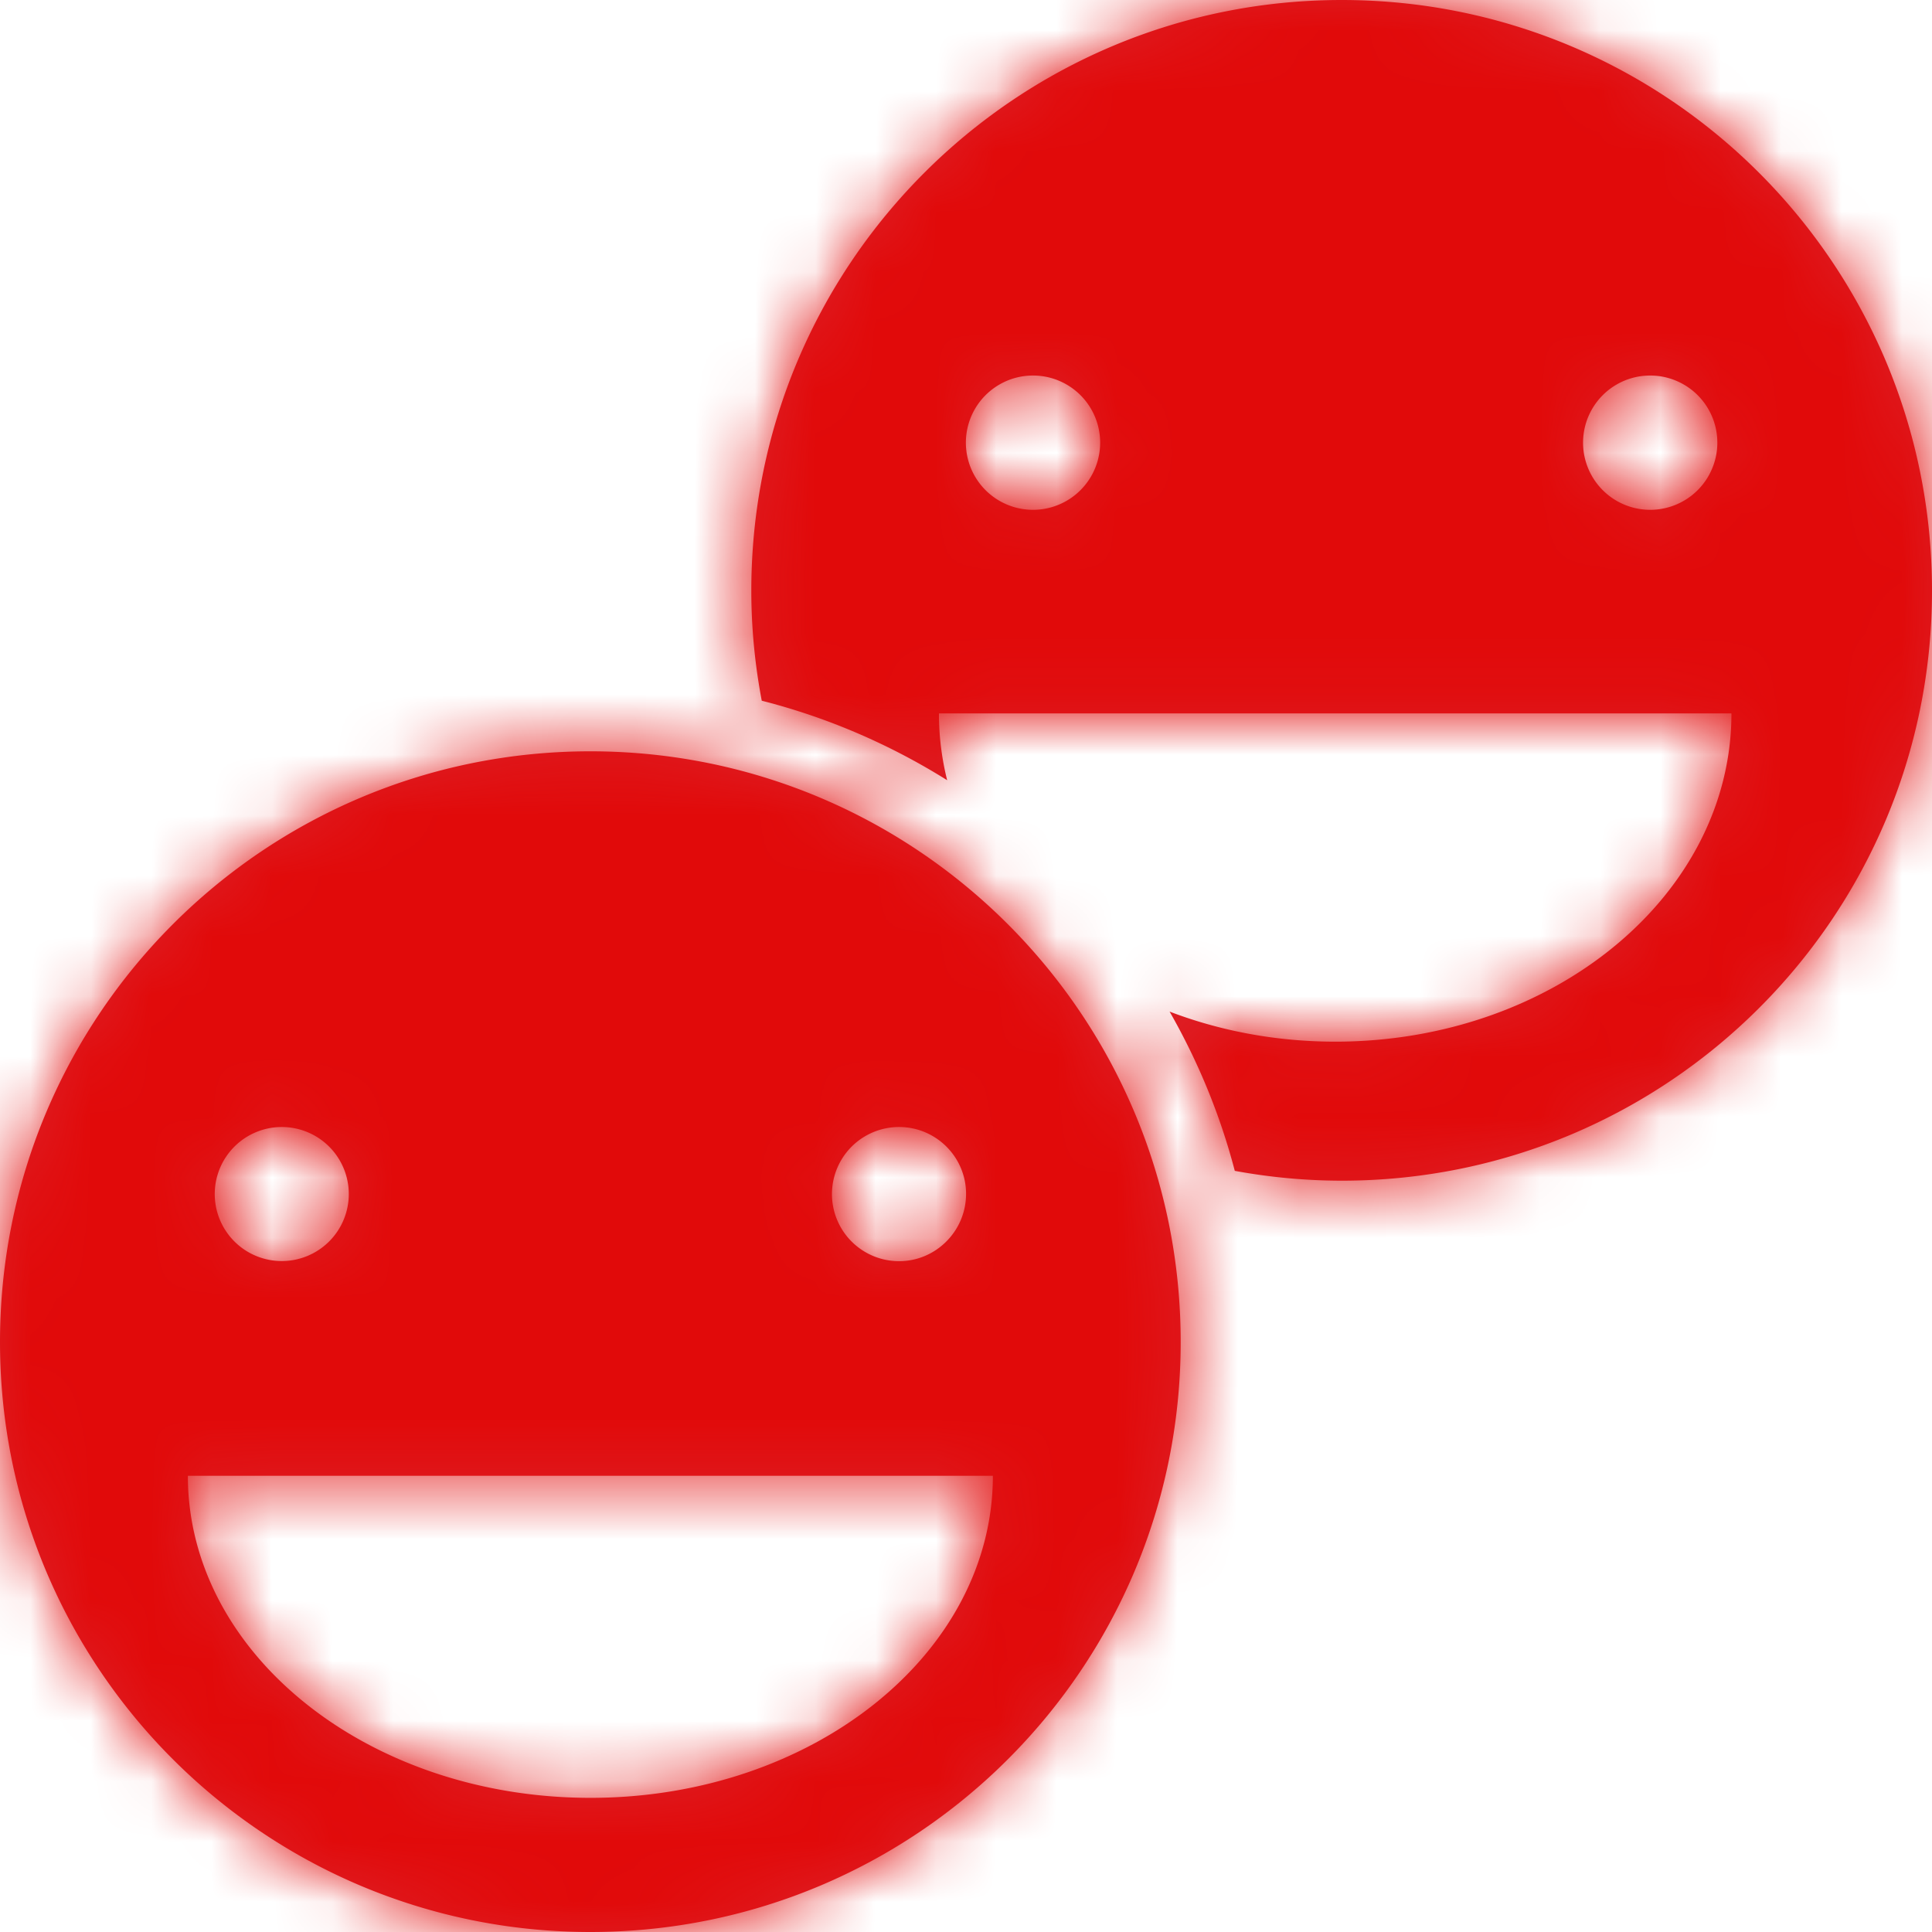 <svg width="32" height="32" viewBox="0 0 32 32" xmlns="http://www.w3.org/2000/svg" xmlns:xlink="http://www.w3.org/1999/xlink">
    <defs>
        <path d="M27.335 8.444a1.11 1.11 0 1 1-.005-2.224 1.11 1.11 0 0 1 .005 2.224m-10.222 0a1.11 1.11 0 1 1-.006-2.224 1.11 1.11 0 0 1 .006 2.224M22.223 0c-5.403 0-9.779 4.376-9.779 9.783 0 .624.061 1.232.173 1.823 1.1.28 2.133.73 3.071 1.317a4.563 4.563 0 0 1-.136-1.107h13.126c0 3.003-2.94 5.437-6.562 5.437-.98 0-1.91-.179-2.744-.498.469.82.836 1.704 1.08 2.638a9.842 9.842 0 0 0 1.77.163c5.404 0 9.778-4.372 9.778-9.773C32 4.376 27.626 0 22.222 0M9.78 29.778c-3.685 0-6.668-2.388-6.668-5.334h13.333c0 2.946-2.986 5.334-6.665 5.334m-5.11-11.111a1.11 1.11 0 1 1-1.113 1.107 1.11 1.11 0 0 1 1.113-1.107m10.222 0c.61 0 1.109.495 1.109 1.107 0 .615-.499 1.115-1.11 1.115a1.11 1.11 0 1 1 0-2.222m-5.112-6.223C4.376 12.444 0 16.82 0 22.228 0 27.628 4.376 32 9.778 32c5.404 0 9.778-4.371 9.778-9.772 0-5.408-4.374-9.784-9.778-9.784" id="e6hkjck82a"/>
    </defs>
    <g fill="none" fill-rule="evenodd">
        <mask id="yc6gsrpg2b" fill="#fff">
            <use xlink:href="#e6hkjck82a"/>
        </mask>
        <use fill="#DE1F26" xlink:href="#e6hkjck82a"/>
        <g mask="url(#yc6gsrpg2b)" fill="#E10A0A">
            <path d="M0 0h32v32H0z"/>
        </g>
    </g>
</svg>
